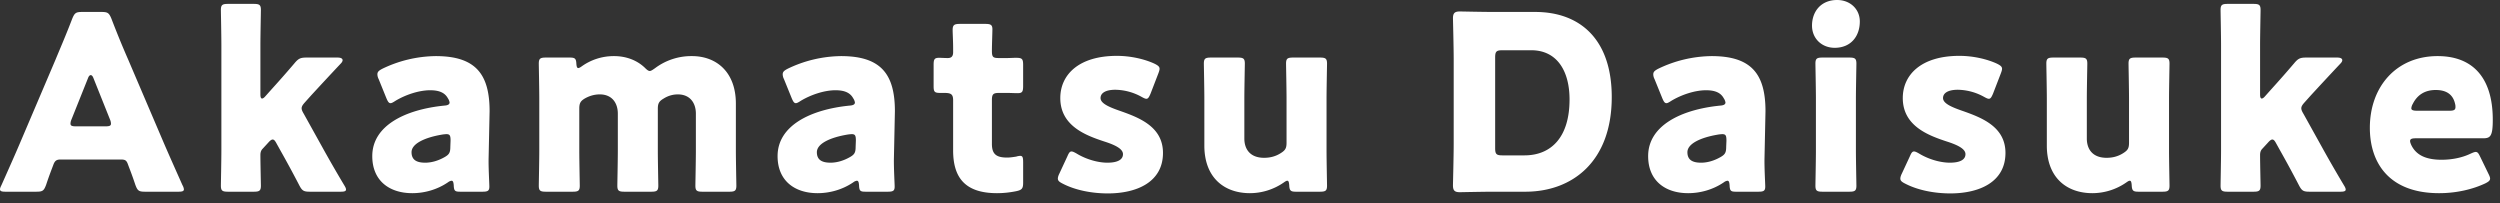 <svg width="123" height="10" fill="none" xmlns="http://www.w3.org/2000/svg"><rect width="100%" height="100%" fill="#333333" stroke="none"/><path d="M5.952 7.848H2.976c-.192 0-.276.06-.348.252-.084.228-.18.456-.36.996-.108.288-.168.336-.48.336H.276c-.192 0-.276-.024-.276-.12 0-.048.024-.108.072-.204.444-.996.684-1.536.888-2.016l1.764-4.14c.228-.552.516-1.212.828-2.028.12-.288.18-.336.492-.336h.948c.312 0 .372.048.492.336.312.816.6 1.5.816 1.992l1.764 4.128c.228.528.468 1.068.912 2.064a.515.515 0 01.072.204c0 .096-.084.12-.276.12H7.14c-.312 0-.372-.048-.48-.336-.18-.54-.276-.768-.36-.996-.072-.204-.132-.252-.348-.252zM4.332 3.84l-.816 2.04a.538.538 0 00-.048.204c0 .108.084.132.276.132h1.44c.192 0 .276-.024.276-.132a.538.538 0 00-.048-.204l-.816-2.04c-.036-.096-.084-.144-.132-.144s-.096.048-.132.144zm8.876 3.168l-.276.3c-.072.072-.12.156-.12.324 0 .372.024 1.416.024 1.5 0 .252-.072.3-.348.3h-1.272c-.276 0-.348-.048-.348-.3 0-.084.024-1.248.024-1.74v-5.16c0-.492-.024-1.656-.024-1.74 0-.252.072-.3.348-.3h1.272c.276 0 .348.048.348.3 0 .12-.024 1.26-.024 1.74v2.412c0 .132.024.204.084.204.036 0 .096-.036.156-.108l.3-.336c.348-.384.732-.816 1.14-1.296.192-.228.288-.276.588-.276h1.524c.168 0 .252.048.252.132 0 .036-.024.096-.084.156-.576.612-1.008 1.08-1.452 1.56l-.312.348c-.108.12-.168.204-.168.3 0 .072.036.156.108.276l.96 1.728A65.64 65.64 0 0016.94 9.12c.06.096.084.156.084.204 0 .084-.084.108-.264.108h-1.512c-.312 0-.384-.048-.528-.324a57.11 57.11 0 00-.936-1.728l-.18-.324c-.072-.132-.12-.192-.192-.192-.048 0-.12.048-.204.144zM23.74 9.432h-1.092c-.264 0-.312-.036-.324-.312-.012-.156-.036-.228-.108-.228a.361.361 0 00-.168.072c-.54.372-1.176.54-1.764.54-1.128 0-1.968-.612-1.968-1.824 0-1.5 1.62-2.292 3.54-2.484.18-.012.264-.06.264-.156a.519.519 0 00-.084-.204c-.144-.264-.408-.396-.876-.396-.552 0-1.224.228-1.716.528-.108.072-.18.108-.228.108-.084 0-.132-.072-.204-.24l-.384-.948a.53.53 0 01-.06-.228c0-.12.06-.18.24-.276a6.183 6.183 0 012.628-.624c1.968 0 2.652.888 2.652 2.712l-.048 2.292c-.012.456.036 1.26.036 1.416 0 .204-.072.252-.336.252zm-1.572-2.52c0-.24-.036-.312-.204-.312-.036 0-.168.012-.228.024-.84.144-1.488.444-1.488.864 0 .372.24.516.672.516.312 0 .636-.096.936-.264.24-.132.3-.228.3-.516l.012-.312zm6.333-1.572v2.052c0 .492.024 1.656.024 1.74 0 .252-.072.3-.348.3h-1.32c-.276 0-.348-.048-.348-.3 0-.084.024-1.248.024-1.74v-2.52c0-.492-.024-1.656-.024-1.74 0-.252.072-.3.348-.3h1.176c.252 0 .312.048.324.3.012.156.036.216.096.216.036 0 .084-.024.168-.084.42-.3.96-.504 1.584-.504.588 0 1.116.192 1.512.564.108.108.18.168.252.168.06 0 .132-.048.252-.132a2.97 2.97 0 011.824-.6c1.188 0 2.16.768 2.16 2.34v2.292c0 .492.024 1.656.024 1.74 0 .252-.072.3-.348.3h-1.32c-.276 0-.348-.048-.348-.3 0-.084.024-1.248.024-1.74v-1.8c0-.528-.288-.948-.888-.948-.228 0-.468.06-.696.204-.228.132-.288.24-.288.504v2.04c0 .492.024 1.656.024 1.74 0 .252-.072.3-.348.3h-1.32c-.276 0-.348-.048-.348-.3 0-.084.024-1.248.024-1.74v-1.8c0-.528-.288-.948-.888-.948-.24 0-.48.06-.72.192-.228.132-.288.24-.288.504zm15.18 4.092H42.59c-.265 0-.313-.036-.325-.312-.011-.156-.035-.228-.108-.228a.361.361 0 00-.167.072c-.54.372-1.177.54-1.765.54-1.128 0-1.968-.612-1.968-1.824 0-1.5 1.62-2.292 3.54-2.484.18-.012.265-.06.265-.156a.519.519 0 00-.084-.204c-.145-.264-.409-.396-.877-.396-.551 0-1.224.228-1.715.528-.108.072-.18.108-.229.108-.083 0-.131-.072-.203-.24l-.385-.948a.53.53 0 01-.06-.228c0-.12.06-.18.24-.276a6.183 6.183 0 012.628-.624c1.968 0 2.652.888 2.652 2.712l-.048 2.292c-.012.456.036 1.26.036 1.416 0 .204-.072.252-.336.252zm-1.572-2.52c0-.24-.035-.312-.203-.312a1.83 1.83 0 00-.228.024c-.84.144-1.488.444-1.488.864 0 .372.24.516.672.516.311 0 .636-.096.935-.264.24-.132.3-.228.3-.516l.012-.312zm8.23 1.056v1.02c0 .288-.06.36-.349.42-.3.06-.612.096-.936.096-1.644 0-2.16-.84-2.16-2.112v-2.46c0-.3-.108-.36-.432-.36h-.204c-.288 0-.324-.06-.324-.348V3.192c0-.264.036-.348.264-.348.108 0 .276.012.432.012.168 0 .264-.072.264-.288v-.192c0-.336-.024-.744-.024-.9 0-.252.084-.3.36-.3h1.248c.264 0 .348.048.348.264 0 .156-.024.768-.024 1.056 0 .312.048.36.348.36h.396c.132 0 .336-.012.432-.012.312 0 .36.048.36.36v1.02c0 .276-.036.36-.264.36-.156 0-.372-.012-.528-.012h-.384c-.3 0-.36.06-.36.36V7.08c0 .492.204.672.744.672.156 0 .3-.024.456-.048a.736.736 0 01.192-.036c.12 0 .144.084.144.3zm4.744-2.52c.96.336 2.136.78 2.136 2.076 0 1.44-1.296 1.992-2.712 1.992-.816 0-1.62-.168-2.22-.48-.168-.084-.24-.144-.24-.252 0-.06.024-.144.072-.24l.396-.852c.072-.168.12-.24.204-.24.06 0 .132.036.24.096.468.288 1.056.456 1.524.456.516 0 .768-.156.768-.42s-.396-.456-.924-.624c-.912-.3-2.16-.768-2.16-2.136 0-1.14.9-2.076 2.784-2.076.672 0 1.356.156 1.848.384.168.084.252.144.252.252 0 .06-.024.132-.06.228l-.384.996c-.072.168-.12.252-.204.252-.06 0-.132-.036-.24-.096a2.736 2.736 0 00-1.284-.348c-.516 0-.732.18-.732.408 0 .264.42.444.936.624zm9.859 3.984h-1.176c-.264 0-.324-.048-.336-.324-.012-.156-.036-.216-.096-.216-.036 0-.084.024-.168.084a2.934 2.934 0 01-1.668.528c-1.272 0-2.244-.768-2.244-2.34V4.872c0-.492-.024-1.656-.024-1.74 0-.252.072-.3.348-.3h1.32c.276 0 .348.048.348.3 0 .084-.024 1.248-.024 1.74v1.944c0 .528.288.948.972.948.276 0 .552-.06.816-.228.228-.144.288-.24.288-.516V4.872c0-.492-.024-1.656-.024-1.74 0-.252.072-.3.348-.3h1.32c.276 0 .348.048.348.3 0 .084-.024 1.248-.024 1.74v2.52c0 .492.024 1.656.024 1.74 0 .252-.072.3-.348.3zm10.108 0h-1.536c-.552 0-1.608.024-1.692.024-.252 0-.336-.084-.336-.336 0-.084.036-1.416.036-2.052V2.952c0-.636-.036-1.968-.036-2.052 0-.252.084-.336.336-.336.084 0 1.14.024 1.692.024h2.016c2.208 0 3.768 1.344 3.768 4.188 0 3.192-1.956 4.656-4.248 4.656zm-1.488-6.6v4.452c0 .3.06.36.36.36h1.08c1.332 0 2.22-.912 2.22-2.748 0-1.416-.624-2.424-1.884-2.424h-1.416c-.3 0-.36.06-.36.36zm12.951 6.6h-1.092c-.264 0-.312-.036-.324-.312-.011-.156-.035-.228-.107-.228a.361.361 0 00-.168.072c-.54.372-1.177.54-1.764.54-1.129 0-1.969-.612-1.969-1.824 0-1.5 1.62-2.292 3.54-2.484.18-.012.264-.06.264-.156a.519.519 0 00-.084-.204c-.144-.264-.407-.396-.876-.396-.552 0-1.224.228-1.716.528-.108.072-.18.108-.227.108-.084 0-.132-.072-.204-.24l-.385-.948a.53.53 0 01-.06-.228c0-.12.06-.18.24-.276a6.183 6.183 0 012.629-.624c1.968 0 2.652.888 2.652 2.712l-.048 2.292c-.012.456.036 1.26.036 1.416 0 .204-.072.252-.337.252zm-1.572-2.52c0-.24-.035-.312-.204-.312-.035 0-.167.012-.227.024-.84.144-1.489.444-1.489.864 0 .372.24.516.672.516.313 0 .636-.096.936-.264.24-.132.3-.228.3-.516l.013-.312zM90.387 0c.636 0 1.116.444 1.116 1.056 0 .732-.444 1.296-1.236 1.296-.636 0-1.116-.456-1.116-1.092 0-.684.432-1.26 1.236-1.26zm.6 9.432h-1.32c-.276 0-.348-.048-.348-.3 0-.084.024-1.248.024-1.74v-2.52c0-.492-.024-1.656-.024-1.74 0-.252.072-.3.348-.3h1.32c.276 0 .348.048.348.3 0 .084-.024 1.248-.024 1.74v2.52c0 .492.024 1.656.024 1.74 0 .252-.072.3-.348.3zm5.546-3.984c.96.336 2.136.78 2.136 2.076 0 1.44-1.296 1.992-2.712 1.992-.816 0-1.62-.168-2.22-.48-.168-.084-.24-.144-.24-.252 0-.06.024-.144.072-.24l.396-.852c.072-.168.12-.24.204-.24.06 0 .132.036.24.096.468.288 1.056.456 1.524.456.516 0 .768-.156.768-.42s-.396-.456-.924-.624c-.912-.3-2.16-.768-2.16-2.136 0-1.14.9-2.076 2.784-2.076.672 0 1.356.156 1.848.384.168.084.252.144.252.252 0 .06-.024.132-.06.228l-.384.996c-.072.168-.12.252-.204.252-.06 0-.132-.036-.24-.096a2.736 2.736 0 00-1.284-.348c-.516 0-.732.18-.732.408 0 .264.42.444.936.624zm9.859 3.984h-1.176c-.264 0-.324-.048-.336-.324-.012-.156-.036-.216-.096-.216-.036 0-.084.024-.168.084a2.934 2.934 0 01-1.668.528c-1.272 0-2.244-.768-2.244-2.34V4.872c0-.492-.024-1.656-.024-1.74 0-.252.072-.3.348-.3h1.32c.276 0 .348.048.348.3 0 .084-.024 1.248-.024 1.74v1.944c0 .528.288.948.972.948.276 0 .552-.06.816-.228.228-.144.288-.24.288-.516V4.872c0-.492-.024-1.656-.024-1.74 0-.252.072-.3.348-.3h1.32c.276 0 .348.048.348.3 0 .084-.024 1.248-.024 1.74v2.52c0 .492.024 1.656.024 1.74 0 .252-.072.3-.348.3zm5.2-2.424l-.276.3c-.072.072-.12.156-.12.324 0 .372.024 1.416.024 1.5 0 .252-.072.3-.348.3H109.6c-.276 0-.348-.048-.348-.3 0-.084.024-1.248.024-1.74v-5.16c0-.492-.024-1.656-.024-1.74 0-.252.072-.3.348-.3h1.272c.276 0 .348.048.348.3 0 .12-.024 1.26-.024 1.74v2.412c0 .132.024.204.084.204.036 0 .096-.036.156-.108l.3-.336c.348-.384.732-.816 1.14-1.296.192-.228.288-.276.588-.276h1.524c.168 0 .252.048.252.132 0 .036-.024.096-.084.156-.576.612-1.008 1.08-1.452 1.56l-.312.348c-.108.12-.168.204-.168.3 0 .072.036.156.108.276l.96 1.728a65.64 65.64 0 001.032 1.788c.06.096.084.156.084.204 0 .084-.084.108-.264.108h-1.512c-.312 0-.384-.048-.528-.324a57.11 57.11 0 00-.936-1.728l-.18-.324c-.072-.132-.12-.192-.192-.192-.048 0-.12.048-.204.144zm10.441.72l.396.816c.048.096.084.18.084.24 0 .096-.072.156-.24.24-.588.276-1.38.48-2.268.48-2.448 0-3.408-1.476-3.408-3.216 0-2.016 1.296-3.528 3.336-3.528 1.668 0 2.712.996 2.712 3.132 0 .816-.12.912-.48.912h-3.312c-.192 0-.276.036-.276.132 0 .06.024.12.06.204.24.492.72.72 1.488.72.528 0 1.032-.108 1.428-.3.108-.048.192-.084.252-.084.096 0 .144.072.228.252zm-1.524-2.28c.216 0 .3-.036.3-.18 0-.048 0-.096-.024-.18-.12-.504-.504-.66-.948-.66-.516 0-.9.228-1.128.684a.5.5 0 00-.072.216c0 .084.084.12.276.12h1.596z" fill="#fff"/></svg>